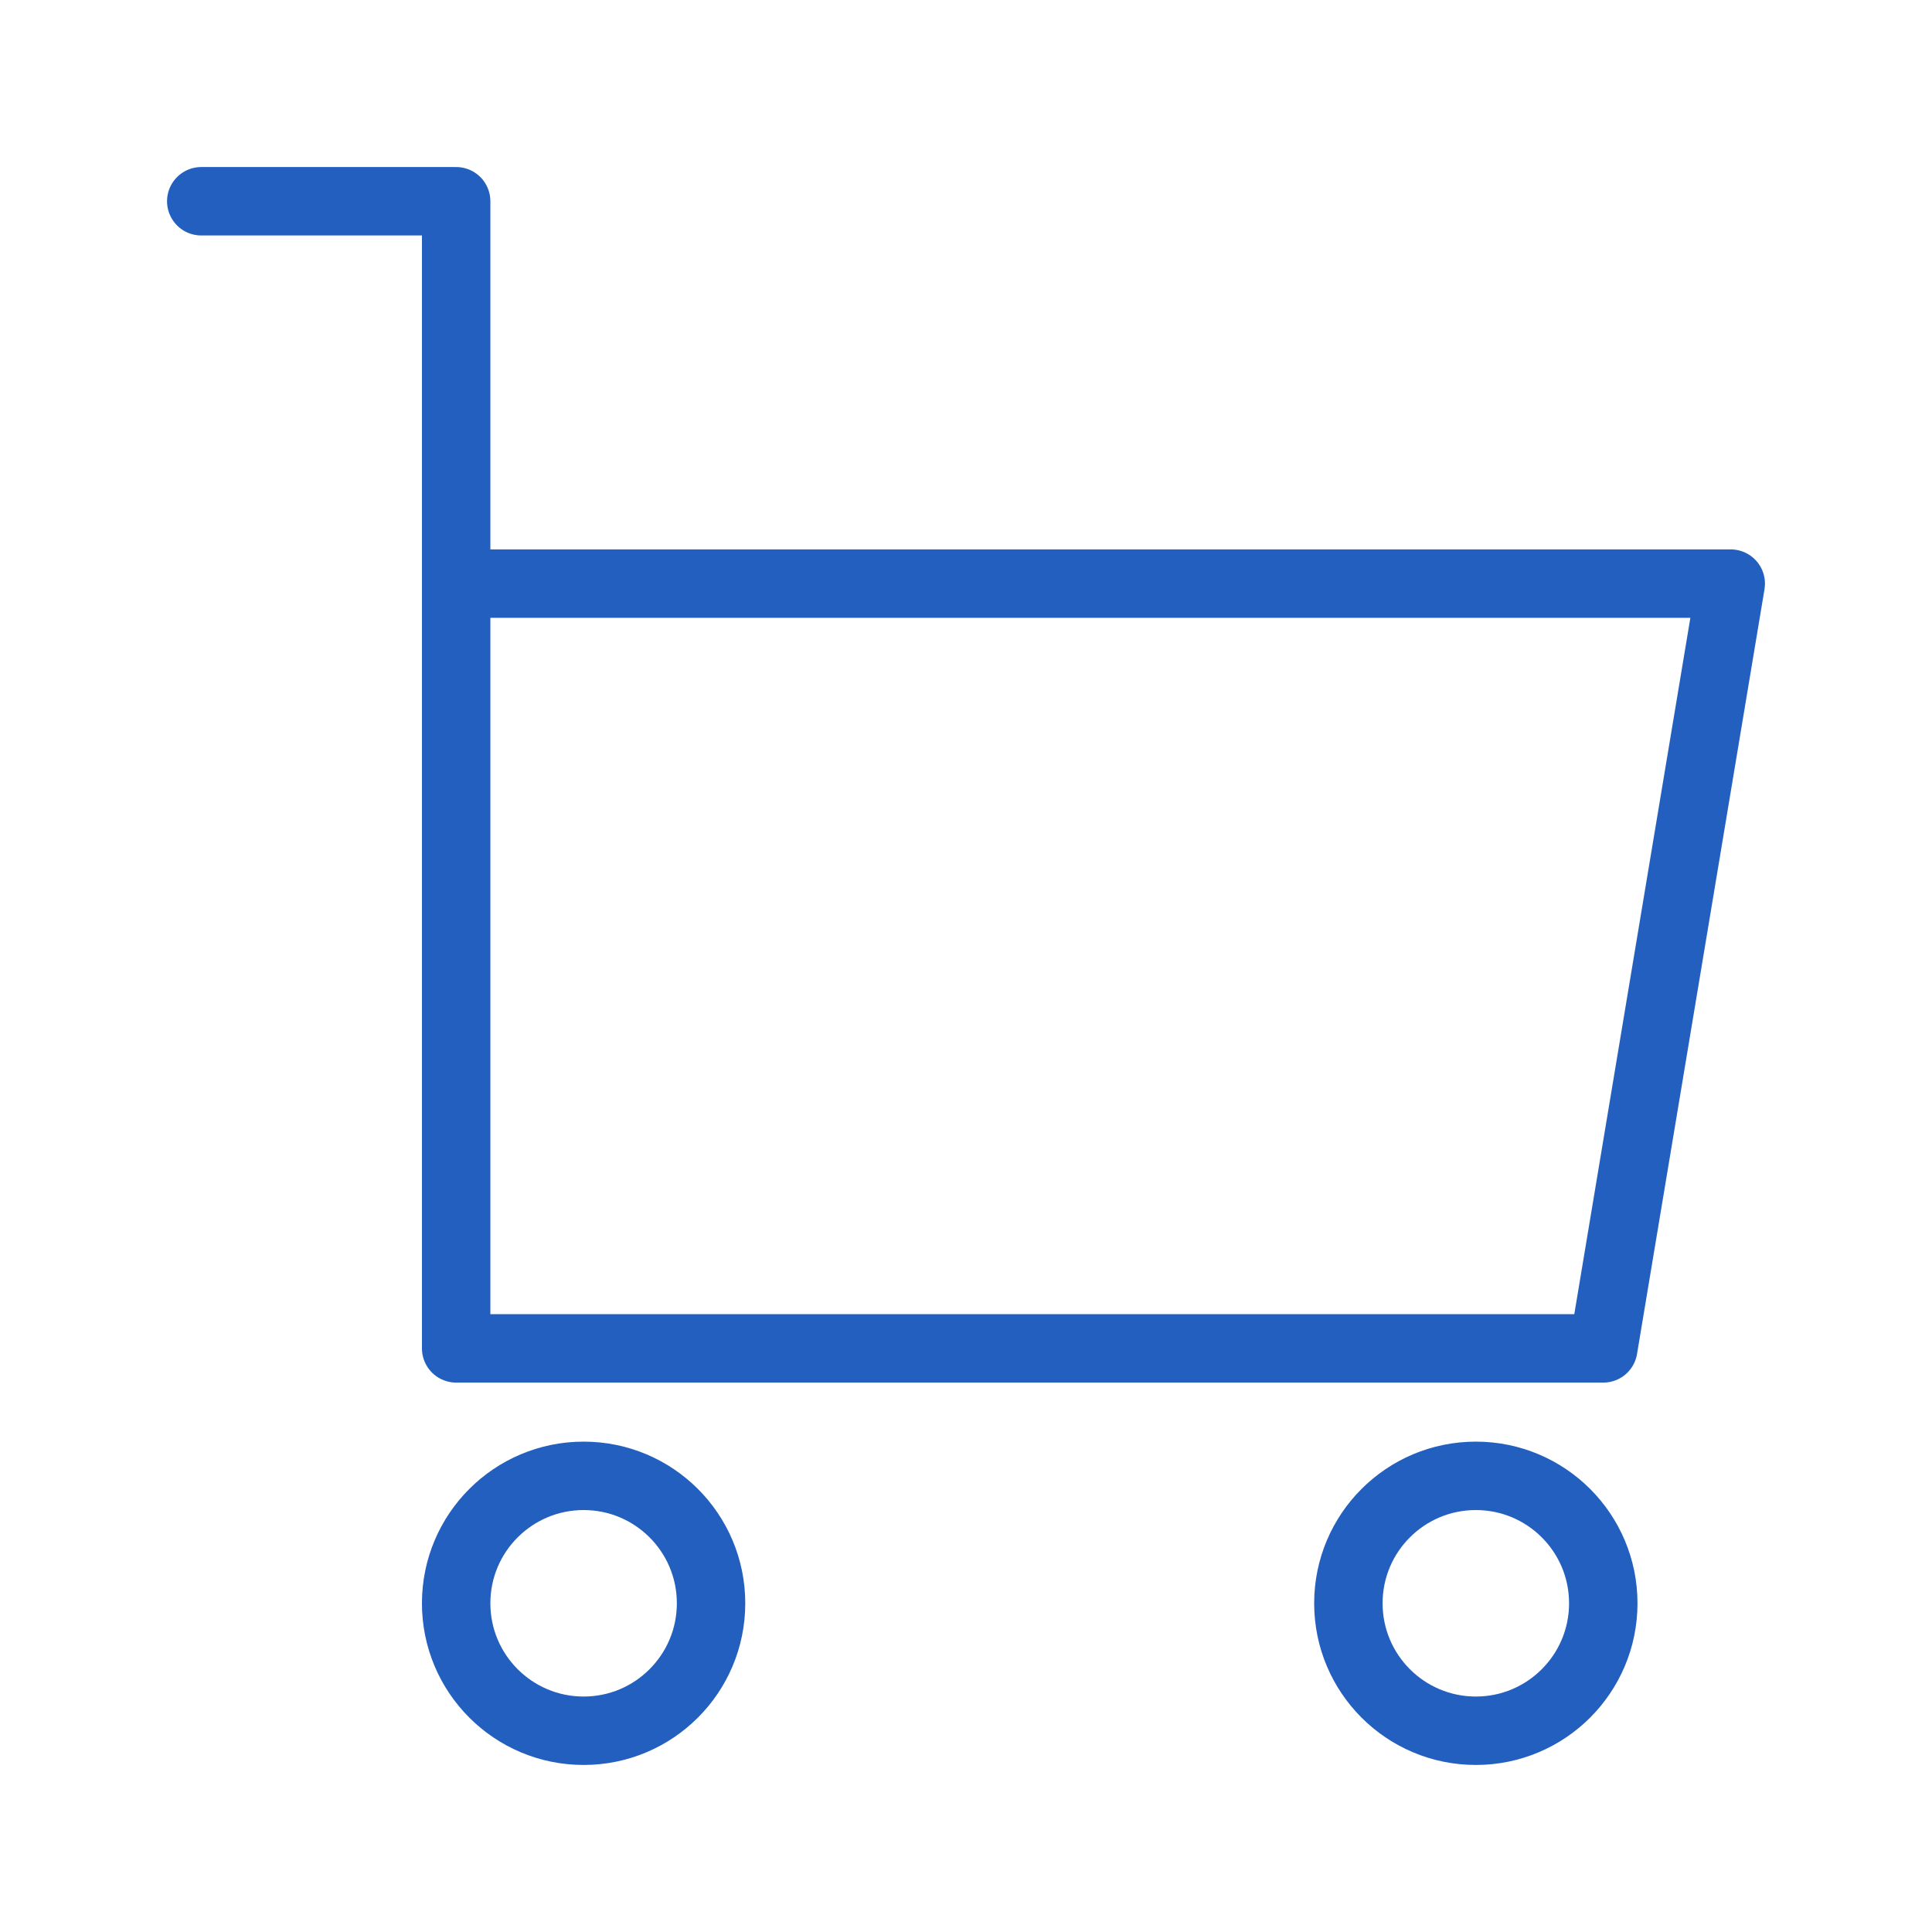 <svg width="48" height="48" viewBox="0 0 48 48" fill="none" xmlns="http://www.w3.org/2000/svg">
<path d="M11.333 14.5H43L39.833 33.5H11.333V5H5" stroke="#225FBF" stroke-width="1.7" stroke-linecap="round" stroke-linejoin="round"/>
<path d="M14.5 43C16.249 43 17.666 41.582 17.666 39.833C17.666 38.084 16.249 36.667 14.5 36.667C12.751 36.667 11.333 38.084 11.333 39.833C11.333 41.582 12.751 43 14.5 43Z" stroke="#225FBF" stroke-width="1.7" stroke-linejoin="round"/>
<path d="M36.667 43C38.416 43 39.833 41.582 39.833 39.833C39.833 38.084 38.416 36.667 36.667 36.667C34.918 36.667 33.5 38.084 33.5 39.833C33.5 41.582 34.918 43 36.667 43Z" stroke="#225FBF" stroke-width="1.7" stroke-linejoin="round"/>
</svg>
